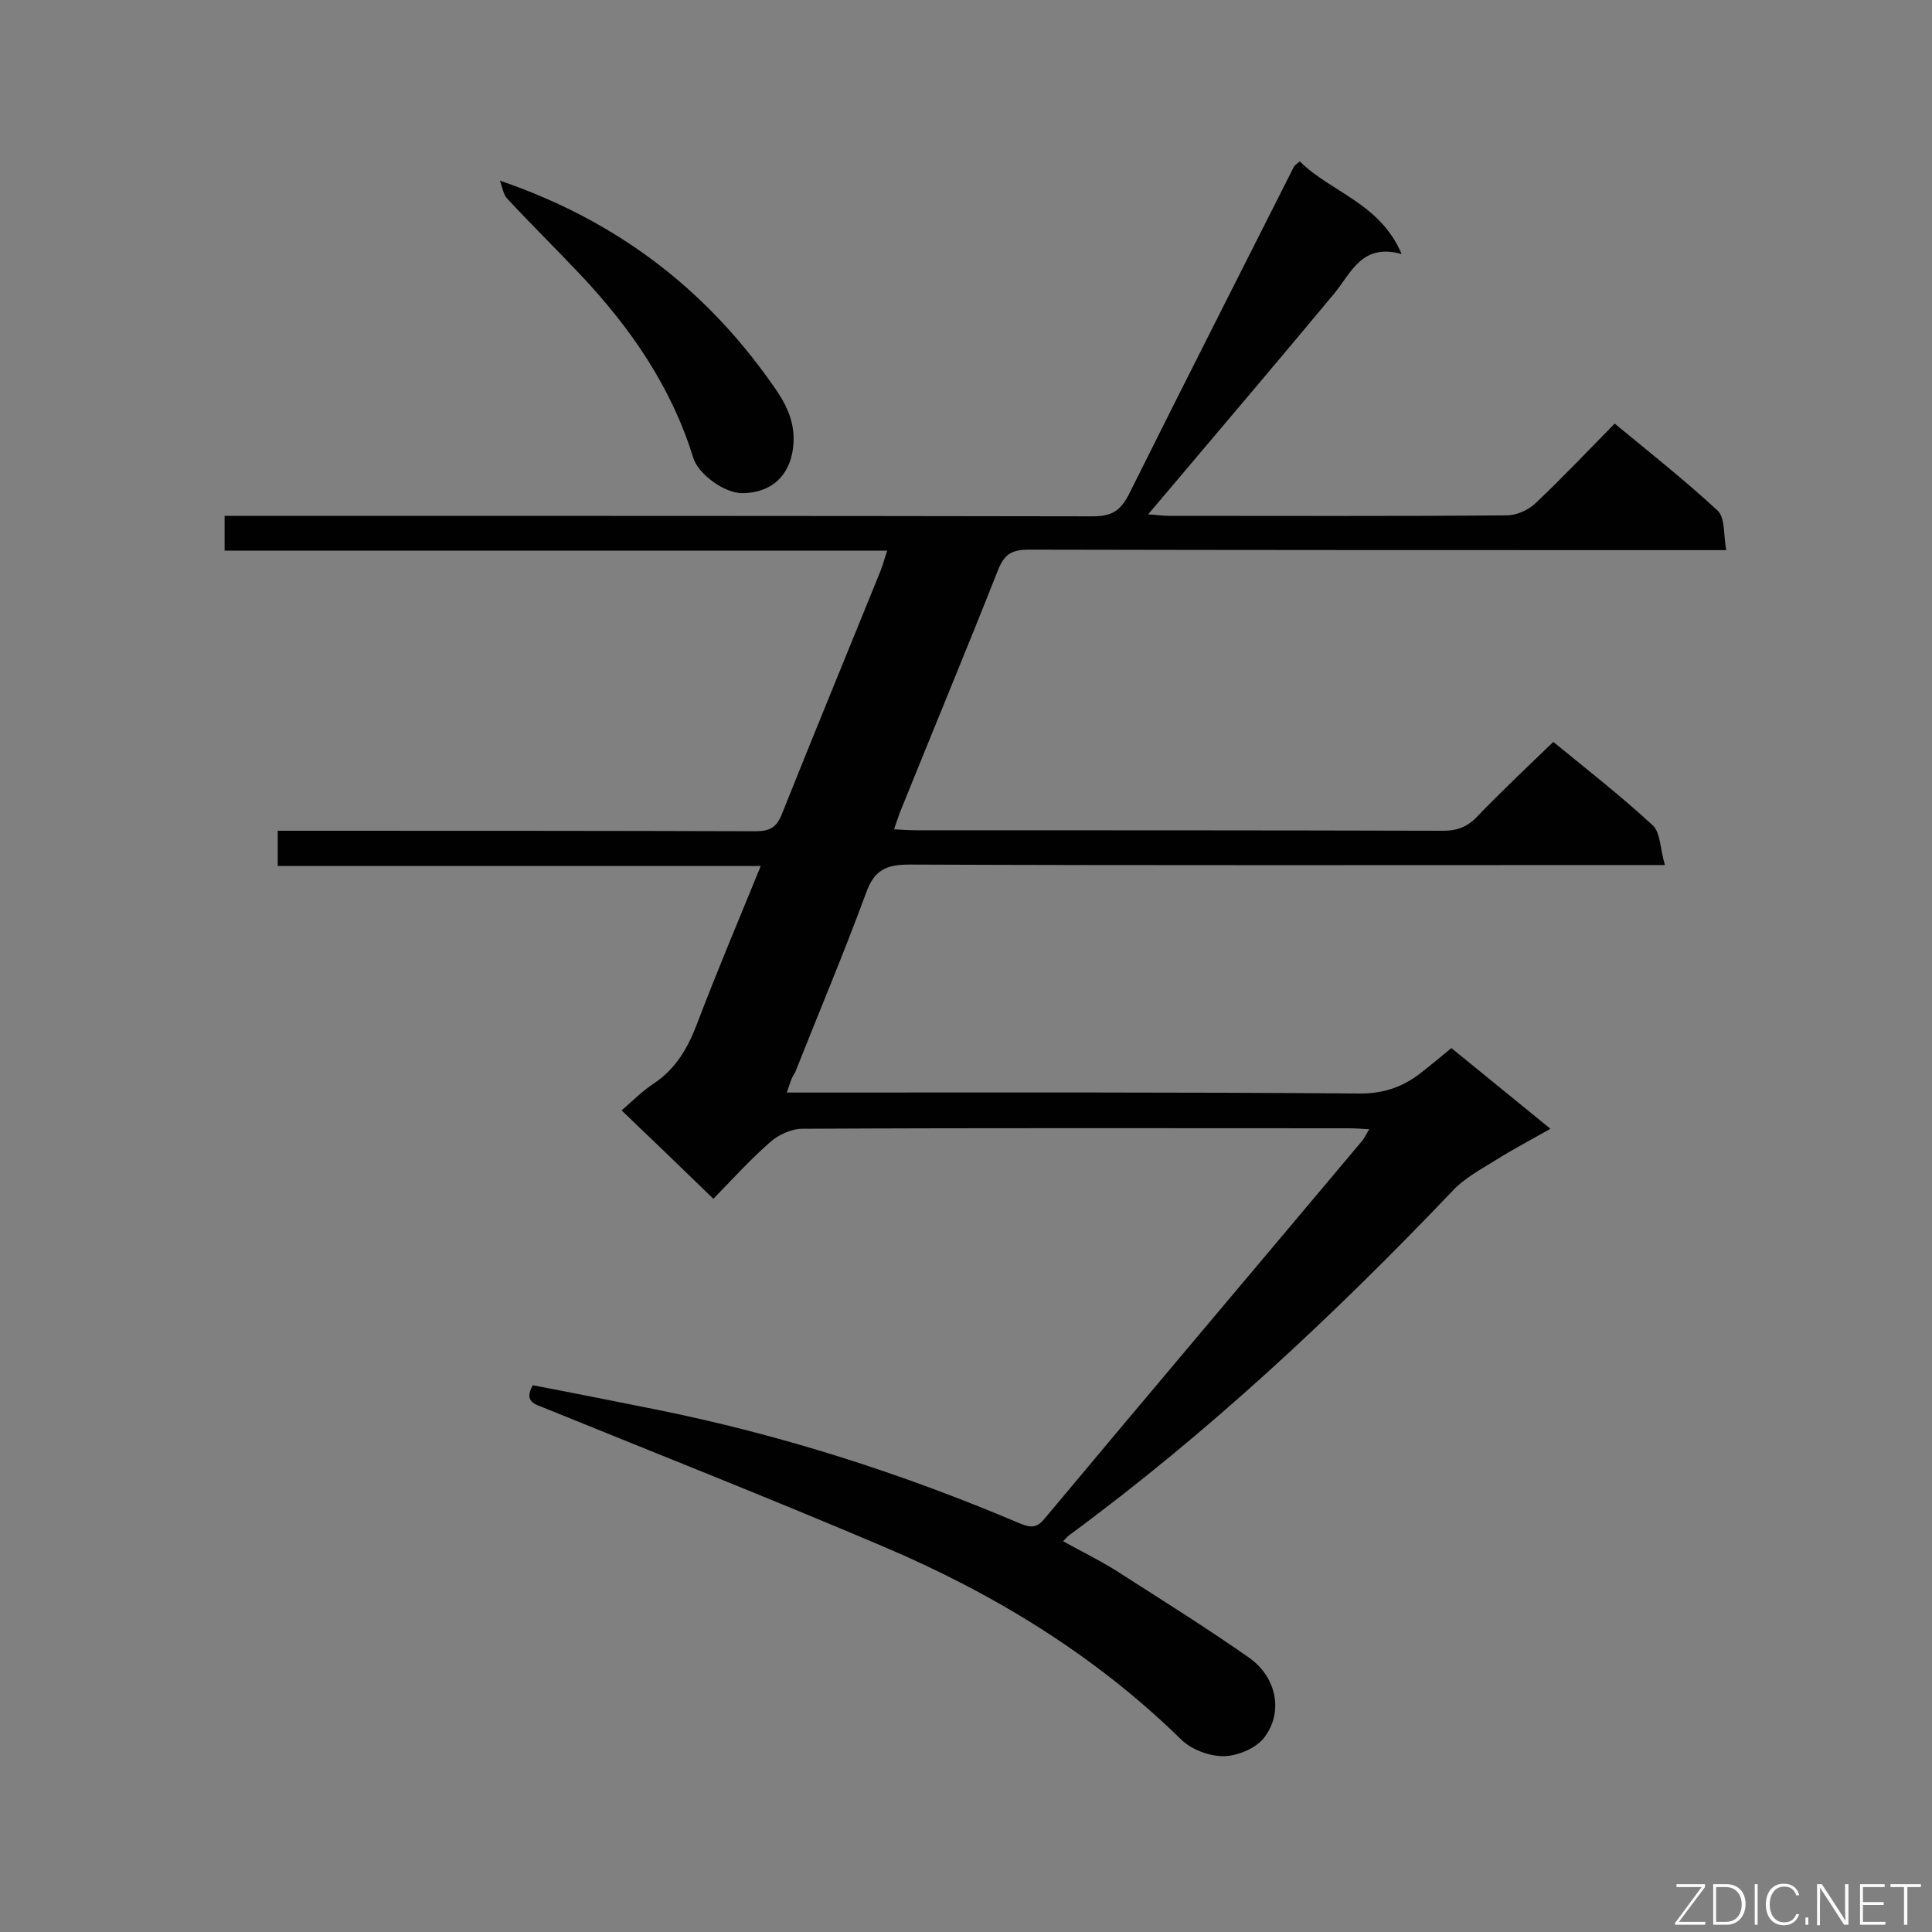<svg enable-background="new 0 0 400 400" viewBox="0 0 400 400" xmlns="http://www.w3.org/2000/svg"><rect x="0" y="0" width="400" height="400" fill="#808080" stroke="none"/><path d="m162.9 226.2h5.2c37.9 0 75.7-.1 113.6.2 5.2 0 9.2-1.6 12.9-4.6 1.9-1.5 3.7-3 5.9-4.8 6.6 5.4 13.3 10.8 20.5 16.7-4.2 2.4-7.9 4.3-11.5 6.6-3.1 1.9-6.4 3.7-8.8 6.3-24.6 25.8-50.6 50.1-79.4 71.3-.3.2-.6.6-1.2 1.2 3.8 2.1 7.5 3.9 11 6.1 9.2 5.9 18.5 11.7 27.5 18 5.7 4 7.2 11.3 3.1 16.6-1.7 2.2-5.6 3.8-8.4 3.8-3 0-6.7-1.4-8.8-3.5-17.9-17.5-38.8-30.2-61.6-39.9-23.3-9.9-46.8-19.2-70.2-28.7-1.9-.8-4.3-1.2-2.4-4.7 8.4 1.6 16.9 3.3 25.4 5 25.9 5.2 50.9 13.2 75.2 23.5 2 .8 3.5 1.4 5.3-.8 21.9-26.2 43.9-52.2 65.9-78.4.4-.5.7-1.2 1.4-2.3-1.7-.1-3-.2-4.2-.2-37.7 0-75.4-.1-113.2.1-2.3 0-5.1 1.3-6.8 2.9-4.1 3.6-7.8 7.7-11.6 11.6-6.4-6.2-12.5-12.1-19-18.3 2.4-2.1 4.4-4.1 6.7-5.6 4.5-3 7-7.3 8.9-12.3 4.1-10.8 8.6-21.4 13.2-32.7-33.6 0-66.7 0-100 0 0-2.5 0-4.7 0-7.3h5.3c31.2 0 62.4 0 93.6.1 3 0 4.4-.8 5.5-3.6 6.7-16.8 13.6-33.5 20.4-50.3.5-1.2.8-2.5 1.4-4.2-45.9 0-91.4 0-137.2 0 0-2.4 0-4.5 0-7.2h5.5c58.1 0 116.1 0 174.2.1 3.8 0 5.7-1 7.5-4.5 11.3-22.7 22.8-45.3 34.2-67.9.1-.2.4-.4 1.2-1.1 6.4 6.4 16.6 8.6 21.1 19.2-8.2-2.3-10.4 3.8-13.9 8.1-11.5 13.8-23.1 27.5-34.7 41.2-1.1 1.3-2.3 2.7-3.9 4.6 1.9.1 3.1.3 4.3.3 23.3 0 46.6.1 69.9-.1 2.1 0 4.6-1.1 6.1-2.6 5.5-5.2 10.7-10.7 16.3-16.4 7.4 6.1 14.6 11.8 21.3 18 1.6 1.5 1.2 5 1.8 8.2-2.8 0-4.5 0-6.3 0-46 0-92.1 0-138.1-.1-3.6 0-5.1 1-6.4 4.3-6.6 16.7-13.5 33.3-20.2 49.9-.4 1.1-.8 2.2-1.3 3.7 1.8.1 3.2.2 4.6.2 36.4 0 72.8 0 109.1.1 2.9 0 5-.8 7-2.9 5-5.2 10.3-10.2 15.8-15.5 6.8 5.6 13.9 11.1 20.5 17.2 1.7 1.5 1.6 4.9 2.6 8.3-2.9 0-4.6 0-6.3 0-50 0-100.1.1-150.1-.1-4.8 0-7.3 1.1-9 5.9-4.6 12.5-9.8 24.8-14.7 37.2-.8 1.1-1.1 2.4-1.7 4.1z" fill="#010101"/><path d="m103.5 37.4c24 8.2 42.3 22.2 56.2 41.9 2.6 3.6 4.8 7.3 4.6 12.2-.3 6.5-4.2 10.6-10.7 10.6-3.5 0-9-3.8-10.1-7.4-4.5-14.6-13-26.9-23.4-37.9-5-5.3-10.2-10.4-15.1-15.7-.8-.8-1-2.4-1.5-3.7z" fill="#010101"/><g fill="#fcfbfa"><path d="m346.9 398 5.4-7.3h-5.2v-.6h5.9v.6l-5.4 7.2h5.5l-.1.6h-6.2v-.5z"/><path d="m354.7 390.1h2.8c2.3 0 3.9 1.6 3.9 4.1s-1.6 4.3-3.9 4.3h-2.8zm.6 7.8h2c2.2 0 3.3-1.6 3.3-3.6 0-1.8-1-3.6-3.3-3.6h-2z"/><path d="m363.9 390.1v8.4h-.6v-8.4z"/><path d="m372.5 396.3c-.4 1.3-1.4 2.3-3.2 2.3-2.4 0-3.7-1.9-3.7-4.3 0-2.3 1.2-4.3 3.7-4.3 1.8 0 2.9 1 3.2 2.4h-.6c-.4-1.1-1.1-1.8-2.5-1.8-2.1 0-3 1.9-3 3.7s.9 3.7 3 3.7c1.4 0 2.1-.7 2.5-1.7z"/><path d="m373.8 398.5v-1.5h.6v1.5z"/><path d="m376.2 398.5v-8.4h1c1.3 2 4.4 6.7 4.9 7.6-.1-1.2-.1-2.4-.1-3.8v-3.8h.7v8.4h-.9c-1.2-1.9-4.4-6.8-5-7.7.1 1.1 0 2.3 0 3.9v3.9h-.6z"/><path d="m390 394.4h-4.3v3.5h4.7l-.1.6h-5.2v-8.4h5.1v.6h-4.5v3.1h4.3z"/><path d="m394.2 390.7h-2.8v-.6h6.3v.6h-2.8v7.8h-.7z"/></g></svg>
